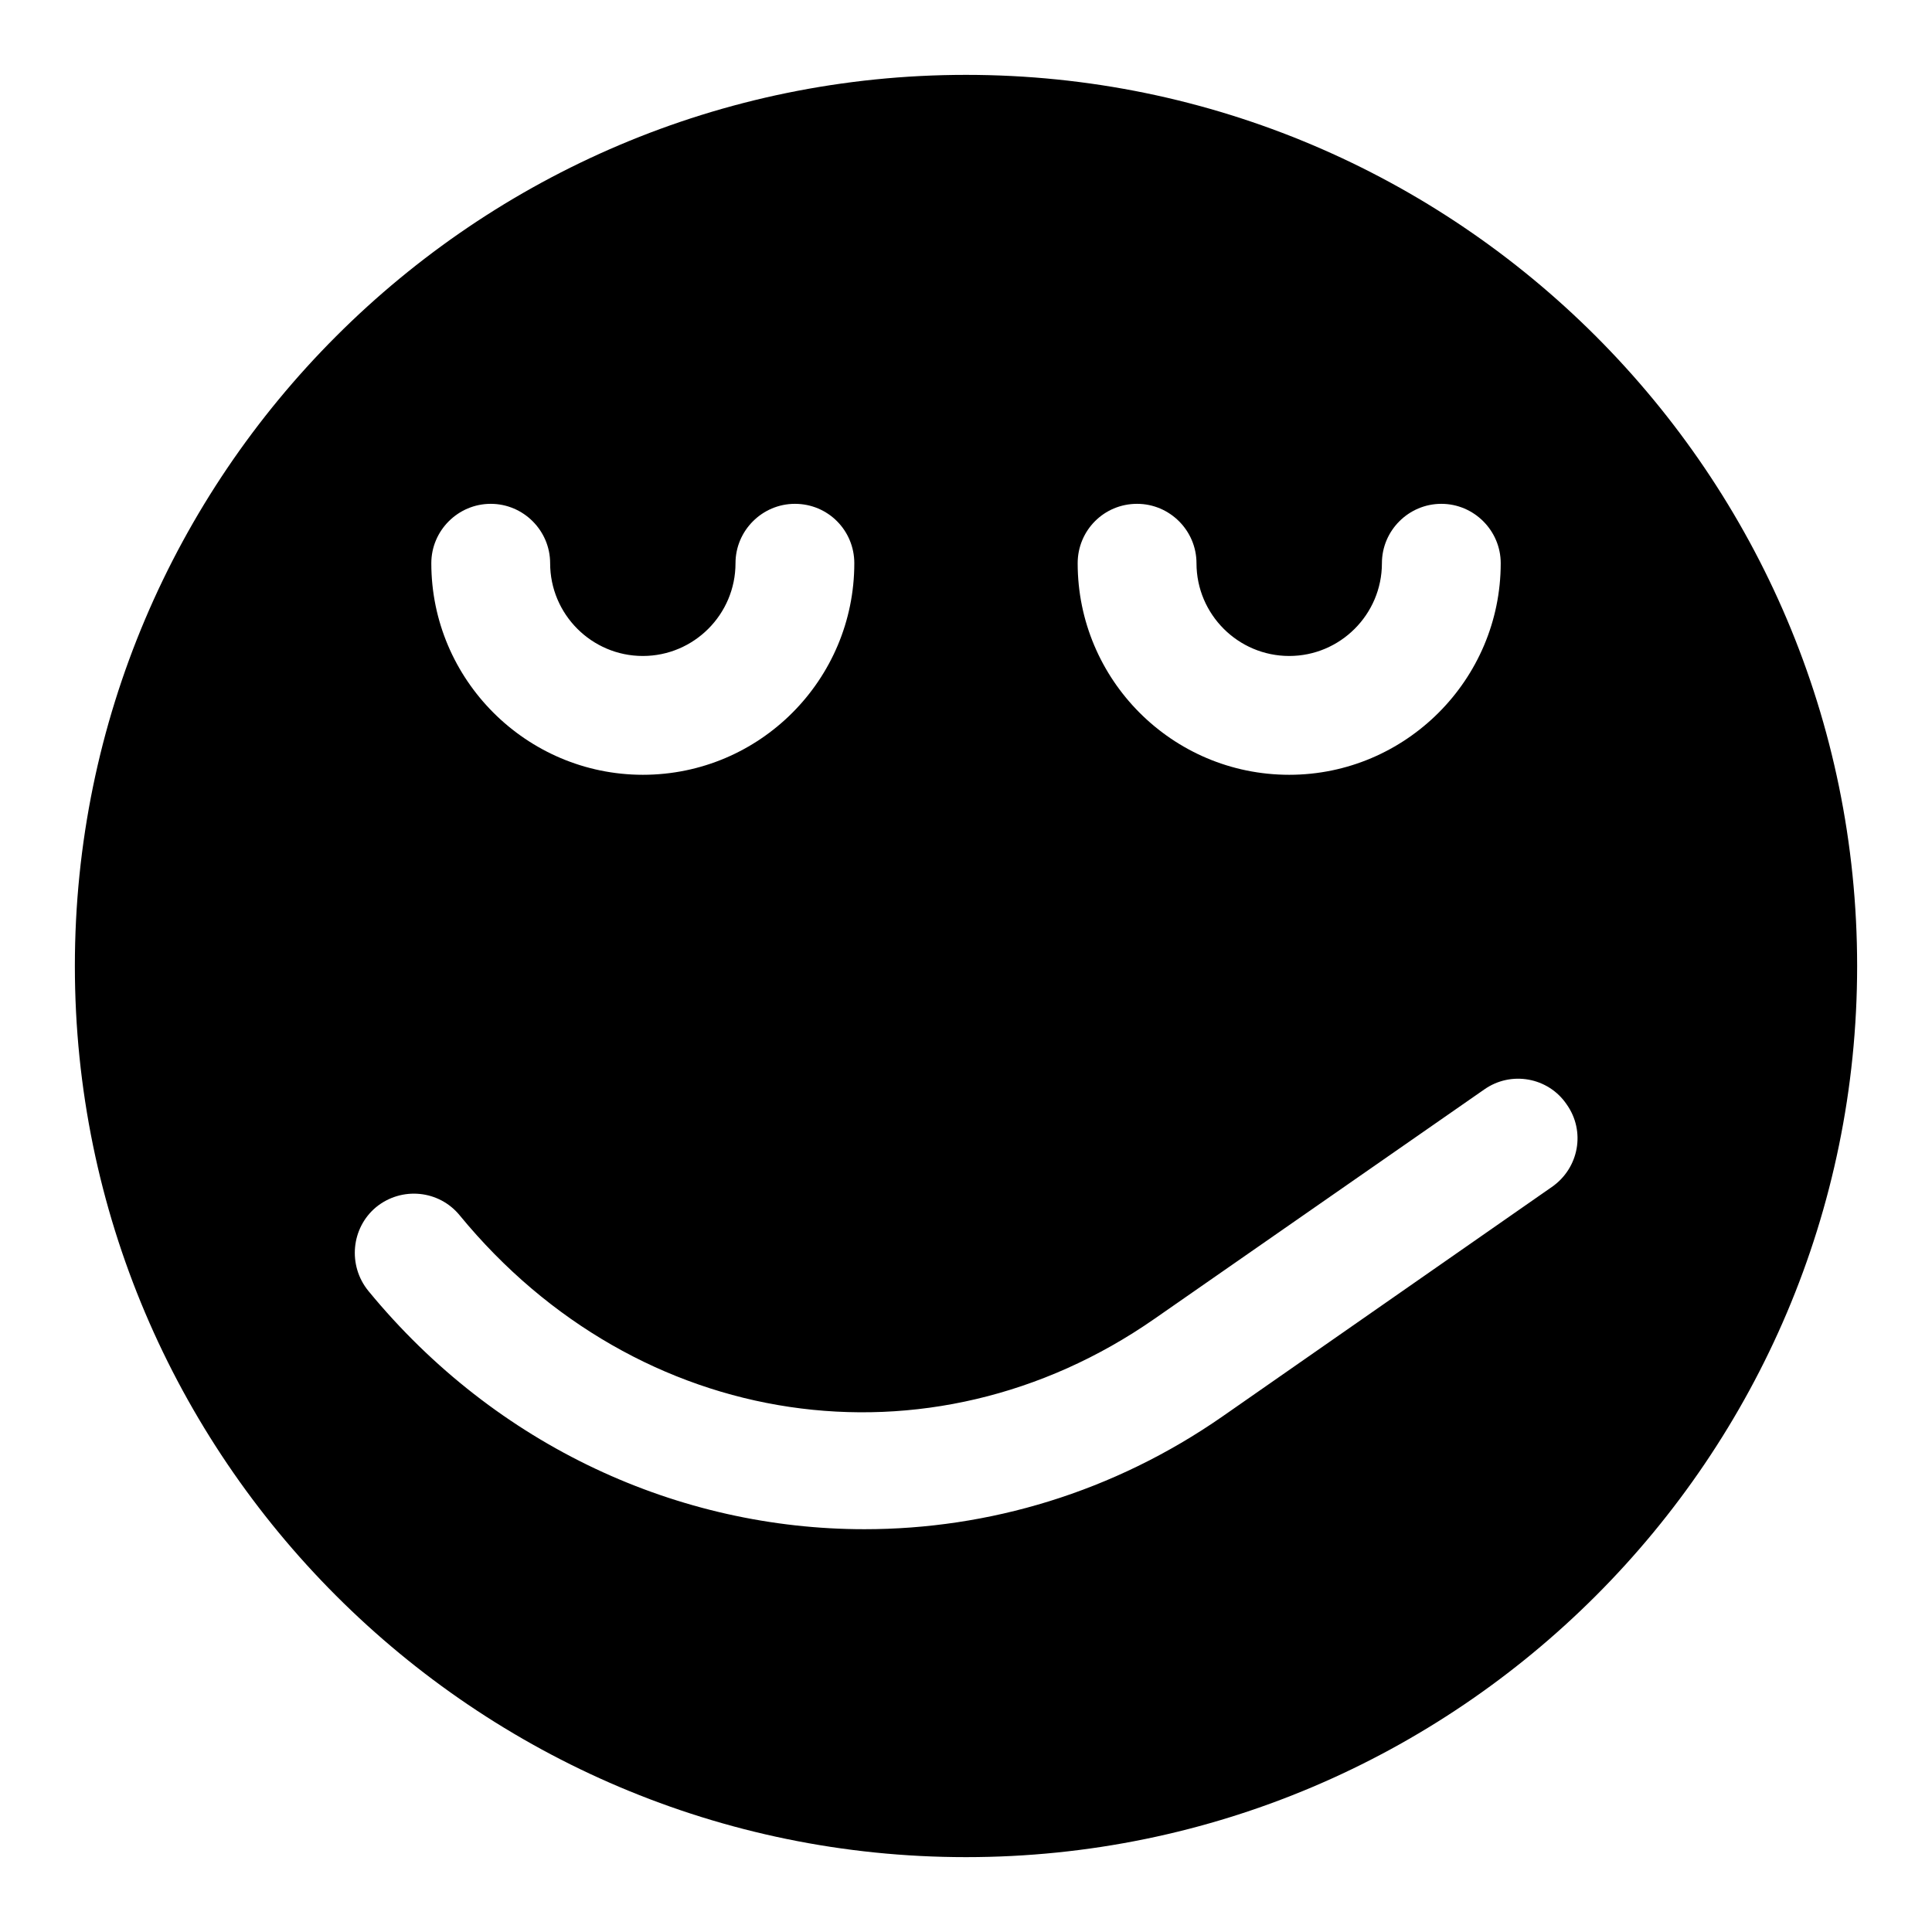 <?xml version="1.0" encoding="UTF-8"?>
<!-- Uploaded to: SVG Repo, www.svgrepo.com, Generator: SVG Repo Mixer Tools -->
<svg fill="#000000" width="800px" height="800px" version="1.1" viewBox="144 144 512 512" xmlns="http://www.w3.org/2000/svg">
 <path d="m400 163.84c-130.2 0-236.16 105.96-236.16 236.16s105.96 236.16 236.16 236.16 236.16-105.96 236.16-236.16c0.004-130.2-105.95-236.16-236.16-236.16zm45.34 113.68c8.66 0 15.742 7.086 15.742 15.742 0 13.539 11.02 24.578 24.578 24.578 13.523 0 24.562-11.02 24.562-24.578 0-8.66 7.086-15.742 15.742-15.742 8.66 0 15.742 7.086 15.742 15.742 0 30.859-25.191 56.066-56.047 56.066-31.031 0-56.066-25.207-56.066-56.066 0.004-8.66 6.93-15.742 15.746-15.742zm-171.29 0c8.66 0 15.742 7.086 15.742 15.742 0 13.539 11.02 24.578 24.562 24.578 13.539 0 24.562-11.02 24.562-24.578 0-8.66 7.086-15.742 15.742-15.742 8.816 0 15.742 7.086 15.742 15.742 0 30.859-25.031 56.066-56.047 56.066-30.859-0.02-56.051-25.207-56.051-56.066 0-8.66 7.086-15.742 15.746-15.742zm281.19 181.05-87.223 60.773c-28.969 20.152-62.031 29.914-94.938 29.914-48.965 0-97.457-21.742-131.46-63.148-5.512-6.769-4.566-16.688 2.047-22.199 6.769-5.512 16.688-4.566 22.199 2.219 47.074 57.309 124.54 68.801 184.05 27.395l87.379-60.773c7.086-5.039 17.004-3.305 21.898 3.938 5.023 7.082 3.293 16.844-3.949 21.883z"/>
</svg>